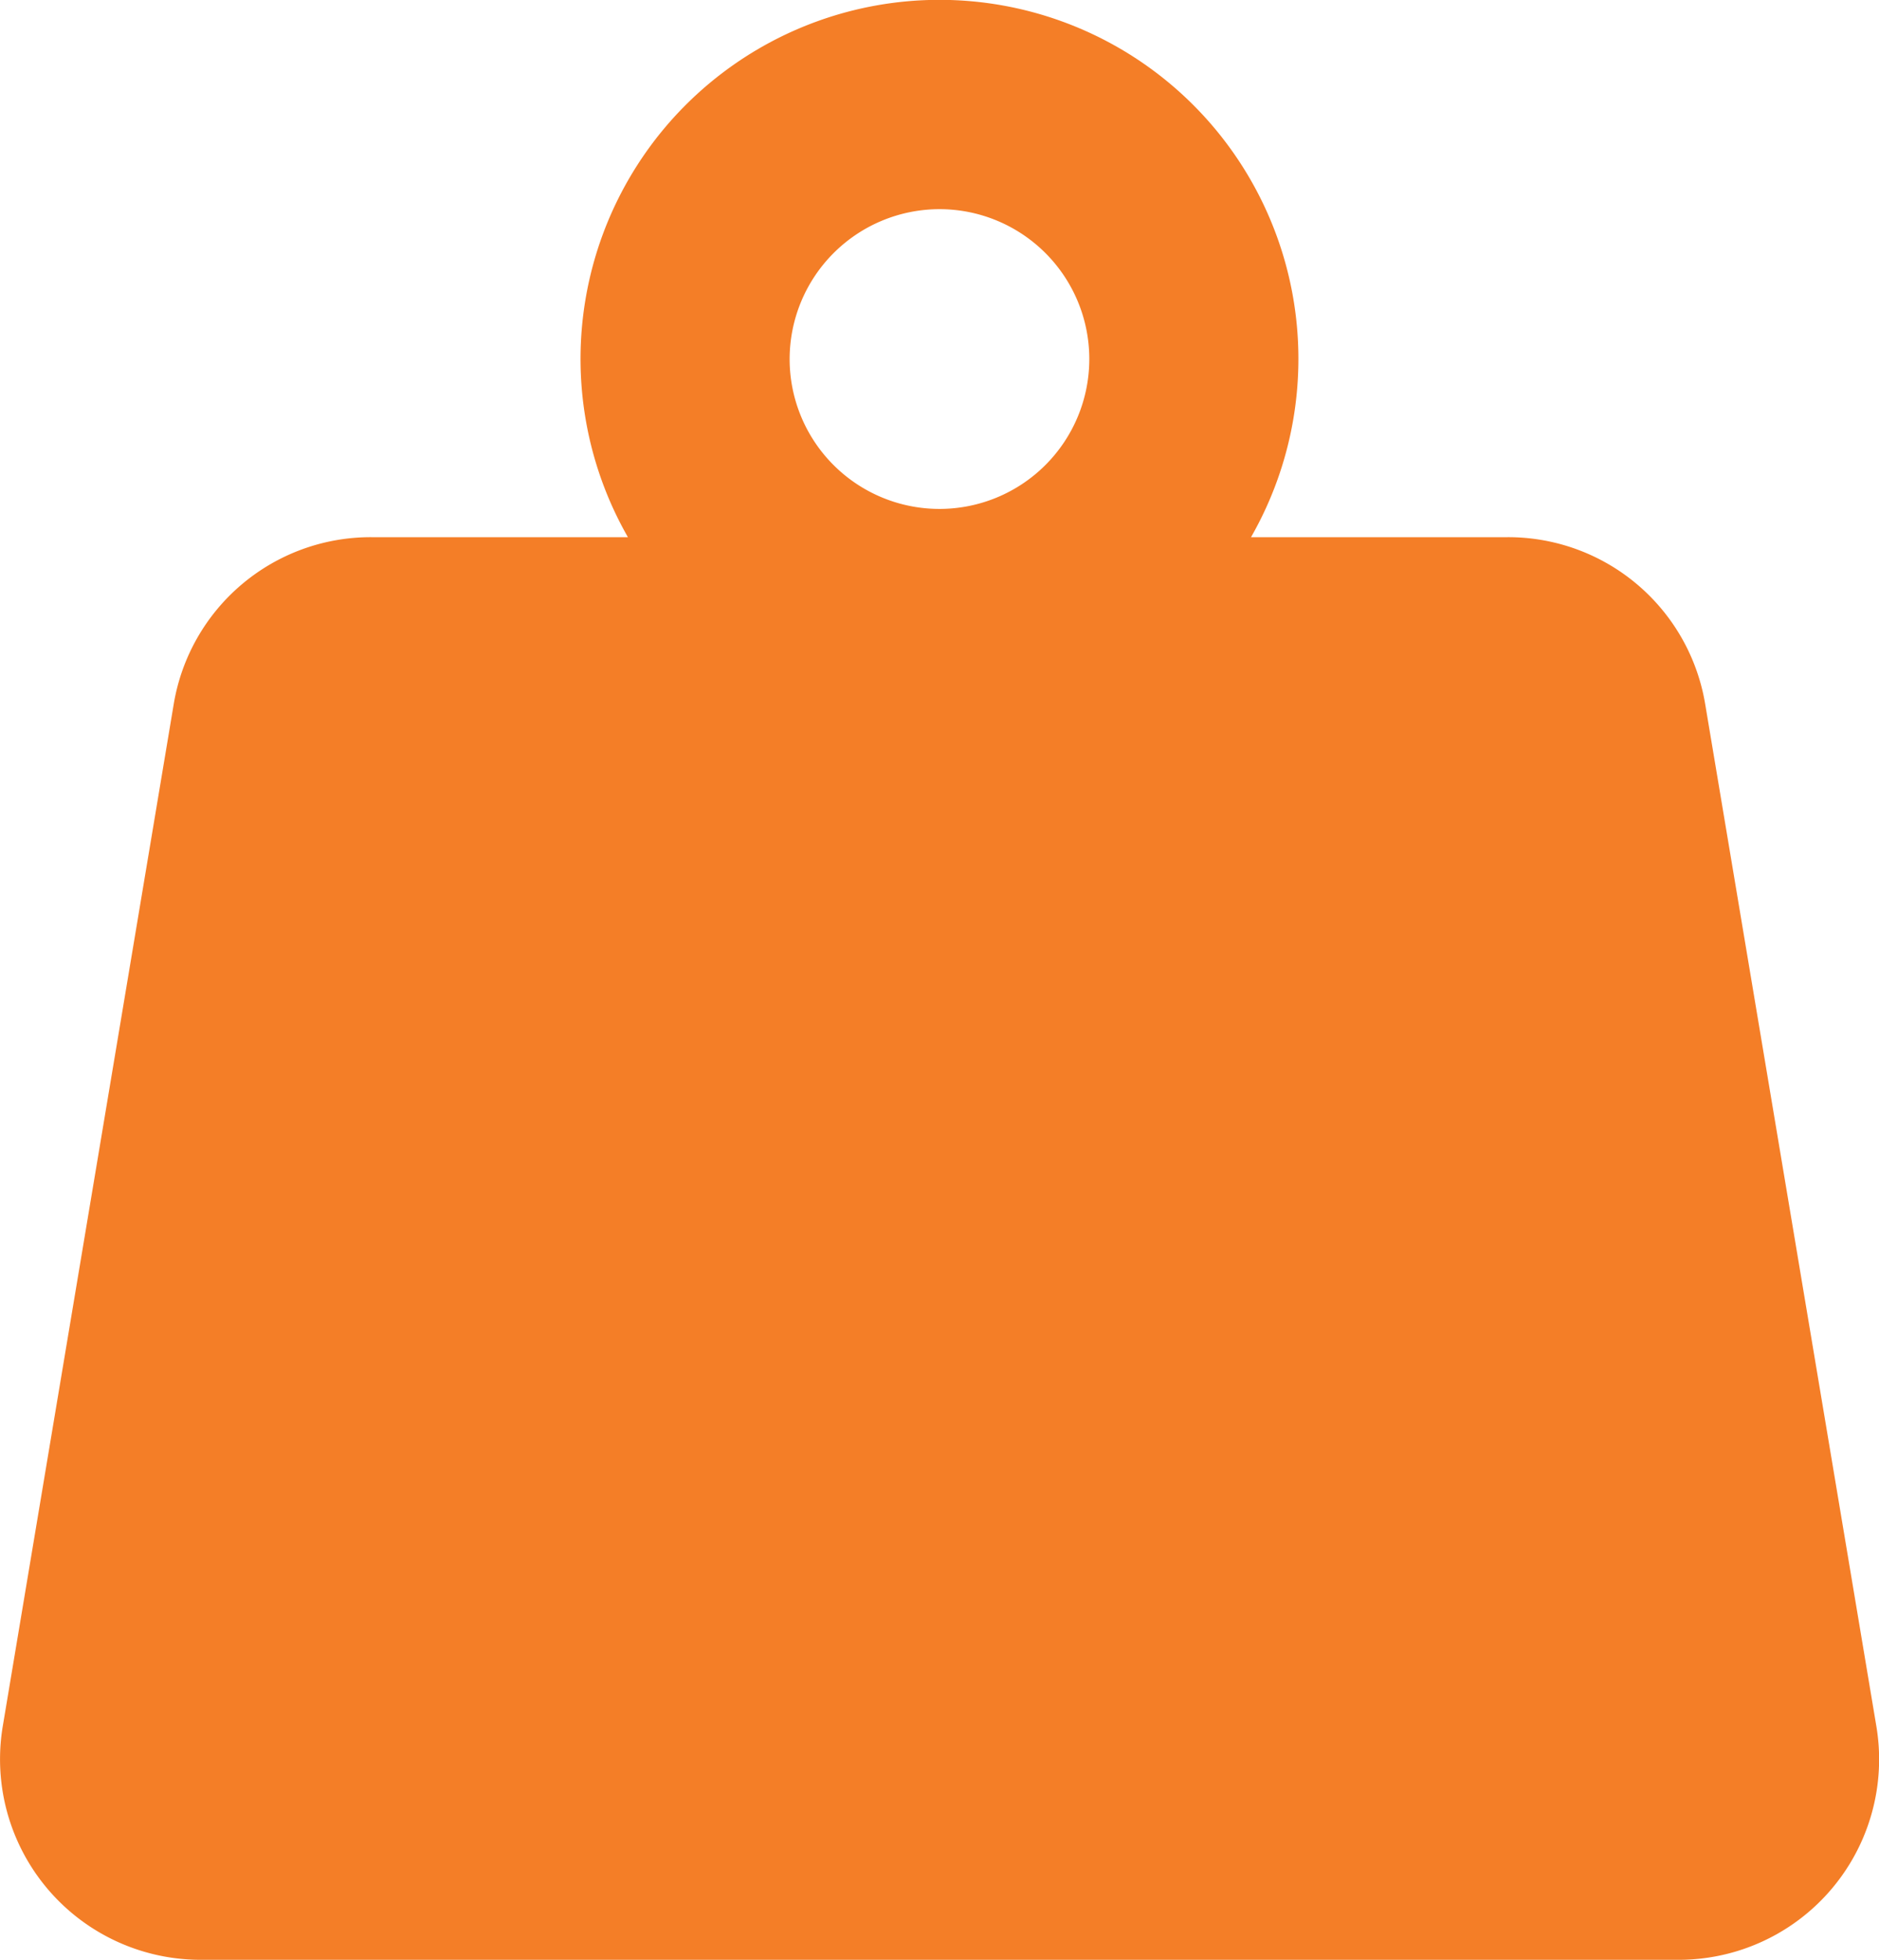 <svg xmlns="http://www.w3.org/2000/svg" width="58.338" height="60.829" viewBox="0 0 58.338 60.829">
  <g id="weight" transform="translate(790.055 -9.335)">
    <path id="Path_538" data-name="Path 538" d="M59.2,53.573,53.886,21.85a6.2,6.2,0,0,0-6.122-5.177H39.786a11.144,11.144,0,1,0-19.346,0H12.461a6.2,6.2,0,0,0-6.122,5.18L1.031,53.579a6.226,6.226,0,0,0,6.123,7.25H53.077A6.222,6.222,0,0,0,59.2,53.573ZM30.114,6.492a4.652,4.652,0,1,1-4.653,4.651A4.658,4.658,0,0,1,30.114,6.492Z" transform="translate(-791 9.335)" fill="#f47e27"/>
  </g>
</svg>
